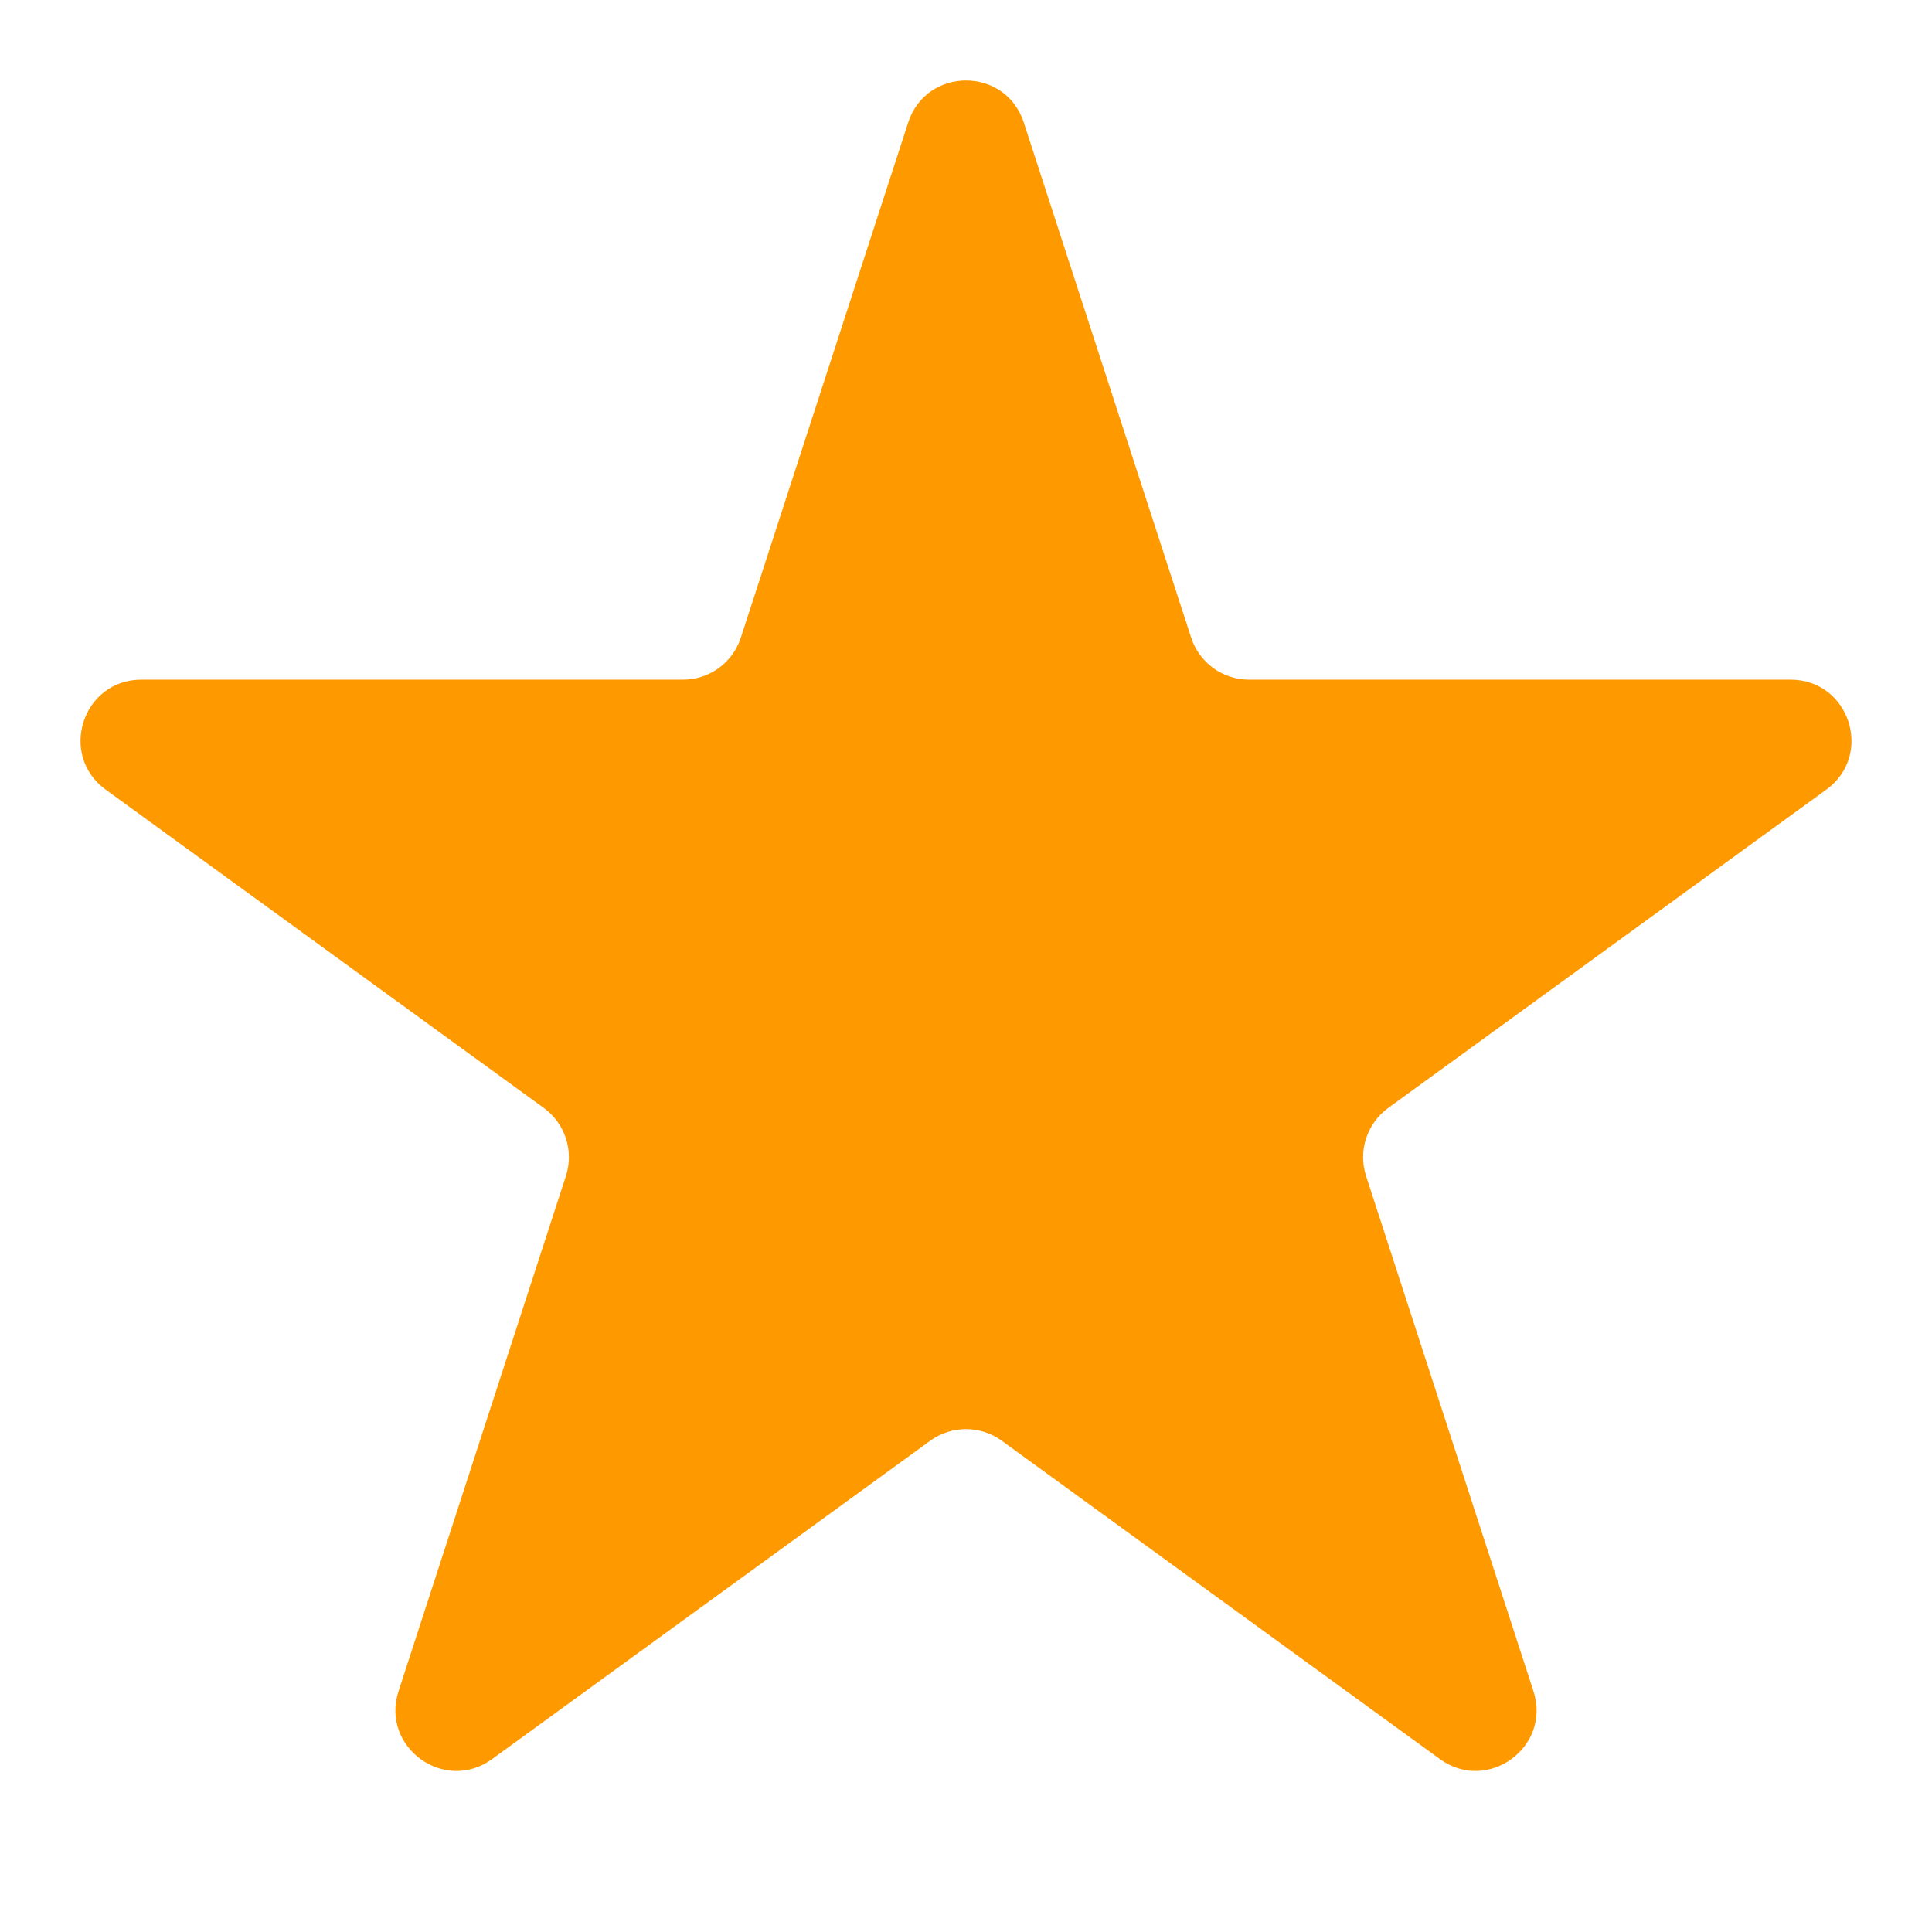 <svg width="24" height="24" viewBox="0 0 24 24" fill="none" xmlns="http://www.w3.org/2000/svg">
<path d="M11.282 1.522C11.508 0.826 12.492 0.826 12.718 1.522L14.797 7.921C14.898 8.232 15.188 8.443 15.515 8.443H22.244C22.975 8.443 23.279 9.379 22.687 9.809L17.244 13.764C16.98 13.957 16.869 14.297 16.97 14.609L19.049 21.008C19.275 21.704 18.479 22.282 17.887 21.852L12.444 17.897C12.179 17.705 11.821 17.705 11.556 17.897L6.113 21.852C5.521 22.282 4.725 21.704 4.951 21.008L7.03 14.609C7.131 14.297 7.021 13.957 6.756 13.764L1.313 9.809C0.721 9.379 1.025 8.443 1.757 8.443H8.485C8.812 8.443 9.102 8.232 9.203 7.921L11.282 1.522Z" fill="#FF9900"/>
</svg>
